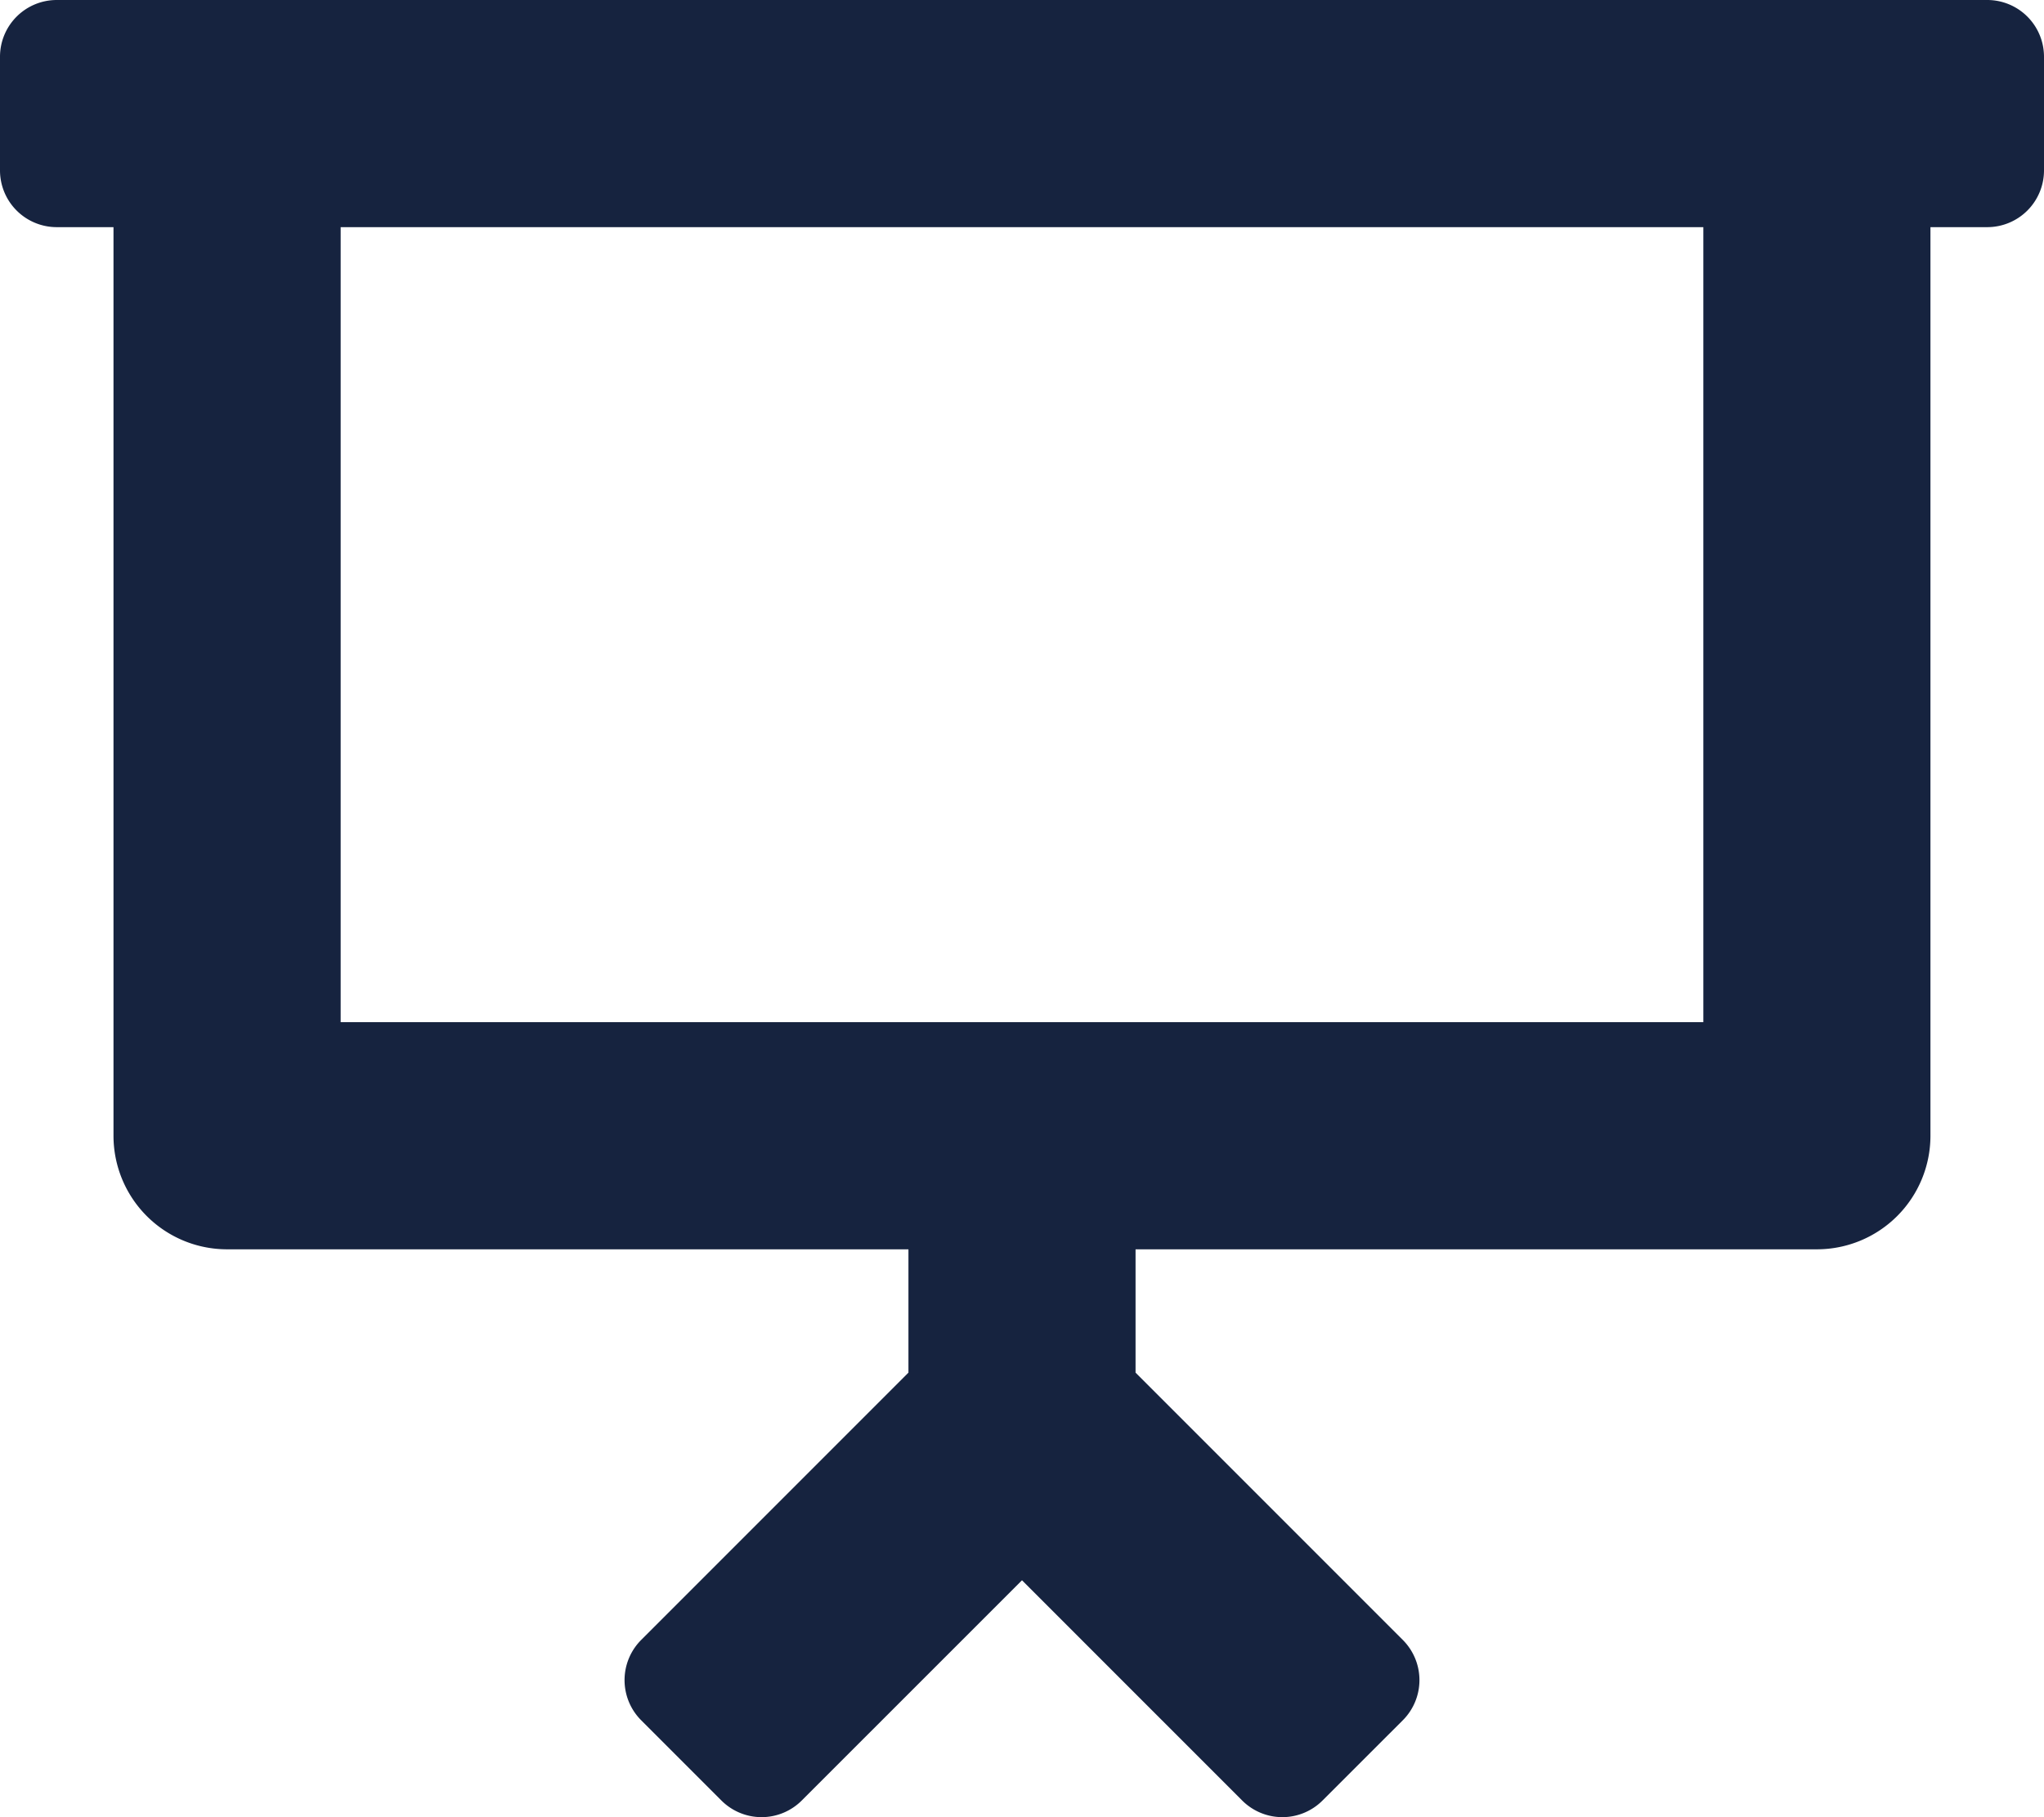 <svg xmlns="http://www.w3.org/2000/svg" width="33.75" height="30" viewBox="0 0 33.75 30"><path d="M32.812-26.25H.937A.937.937,0,0,0,0-25.312v1.875a.937.937,0,0,0,.937.937h.937v15A1.875,1.875,0,0,0,3.75-5.625H15v2.036L10.587.824a.938.938,0,0,0,0,1.326l1.325,1.325a.938.938,0,0,0,1.326,0L16.875-.161l3.636,3.636a.938.938,0,0,0,1.326,0L23.163,2.15a.938.938,0,0,0,0-1.326L18.75-3.589V-5.625H30A1.875,1.875,0,0,0,31.875-7.5v-15h.937a.937.937,0,0,0,.938-.937v-1.875A.937.937,0,0,0,32.812-26.25ZM28.125-9.375H5.625V-22.5h22.5Z" transform="translate(0 26.25)" fill="#16233f"/></svg>
